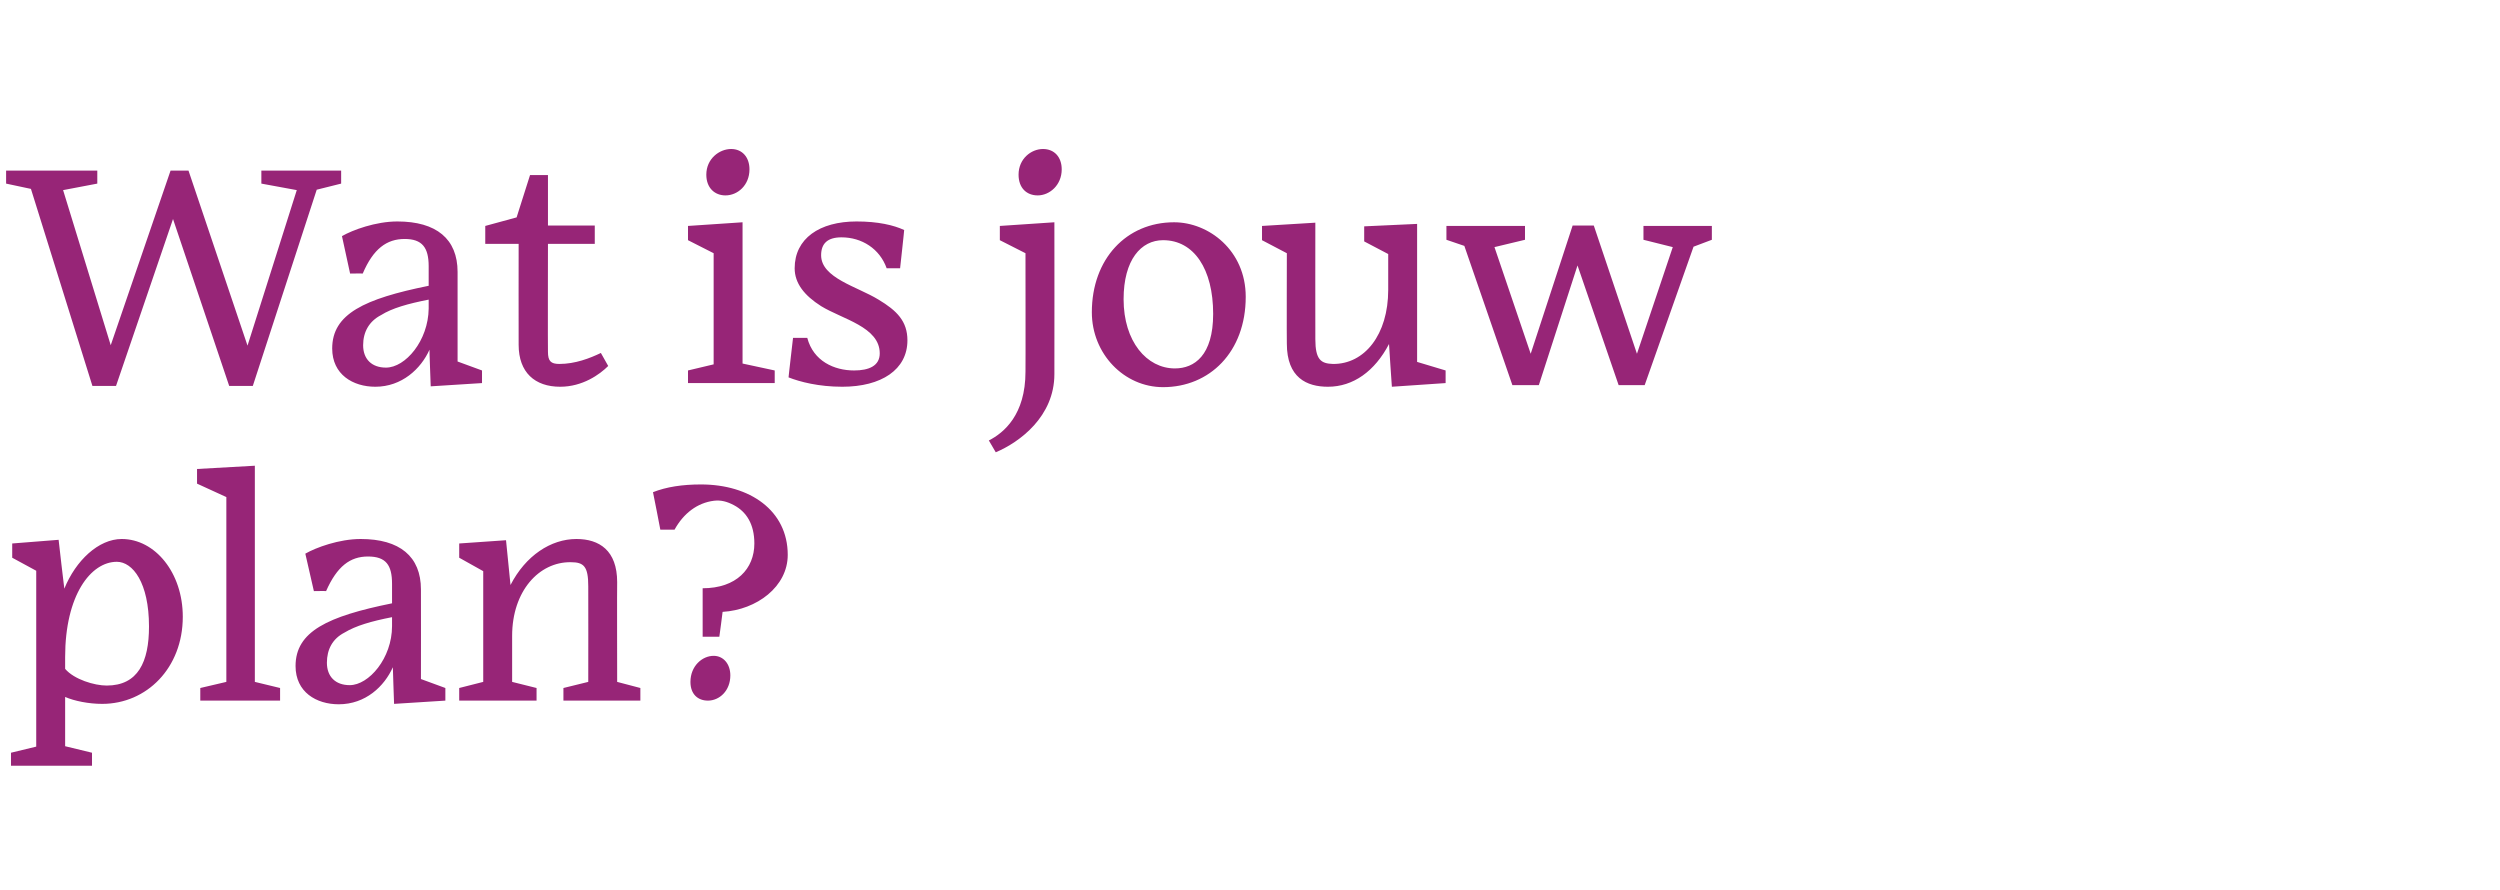 <?xml version="1.0" standalone="no"?><!DOCTYPE svg PUBLIC "-//W3C//DTD SVG 1.1//EN" "http://www.w3.org/Graphics/SVG/1.1/DTD/svg11.dtd"><svg xmlns="http://www.w3.org/2000/svg" version="1.1" width="614.1px" height="218.5px" viewBox="0 -34 614.1 218.5" style="top:-34px">  <desc>Wat is jouw plan?</desc>  <defs/>  <g id="Polygon16715">    <path d="M 36.6 119.9 C 36.6 109.1 32.6 104 28.7 104 C 22.3 104 16 112.2 16 127.4 C 16 127.4 16 130.3 16 130.3 C 18.2 132.9 23.2 134.4 26.2 134.4 C 33.9 134.4 36.6 128.6 36.6 119.9 Z M 22.6 154.1 L 2.7 154.1 L 2.7 150.9 L 8.9 149.4 L 8.9 106.2 L 3 103 L 3 99.5 L 14.4 98.6 C 14.4 98.6 15.76 110.61 15.8 110.6 C 18.6 103.7 24.2 98.4 29.9 98.4 C 38.1 98.4 44.9 106.7 44.9 117.5 C 44.9 130.1 36 138.9 25.1 138.9 C 21.8 138.9 18.3 138.2 16 137.2 C 15.99 137.21 16 149.3 16 149.3 L 22.6 150.9 L 22.6 154.1 Z M 49.2 138.1 L 49.2 135 L 55.6 133.5 L 55.6 88.1 L 48.4 84.8 L 48.4 81.2 L 62.6 80.4 L 62.6 133.5 L 68.8 135 L 68.8 138.1 L 49.2 138.1 Z M 96.3 119.8 C 96.3 119.8 96.3 117.6 96.3 117.6 C 91.2 118.6 87.4 119.7 84.6 121.4 C 81.7 122.9 80.3 125.5 80.3 128.8 C 80.3 132.2 82.4 134.3 85.9 134.3 C 90.6 134.3 96.3 127.7 96.3 119.8 Z M 96.5 129.9 C 94.4 134.6 89.8 139 83.2 139 C 77.7 139 72.6 136 72.6 129.6 C 72.6 121.1 80.5 117.4 96.3 114.2 C 96.3 114.2 96.3 109.4 96.3 109.4 C 96.3 104.8 94.8 102.7 90.4 102.7 C 86 102.7 82.8 105.1 80.1 111.2 C 80.1 111.15 77.1 111.2 77.1 111.2 C 77.1 111.2 75.03 102.03 75 102 C 77.6 100.5 83.3 98.4 88.6 98.4 C 98.2 98.4 103.4 102.7 103.4 110.8 C 103.43 110.84 103.4 132.8 103.4 132.8 L 109.4 135 L 109.4 138.1 L 96.8 138.9 C 96.8 138.9 96.48 129.87 96.5 129.9 Z M 131.8 138.1 L 112.8 138.1 L 112.8 135 L 118.7 133.5 L 118.7 106.3 L 112.8 103 L 112.8 99.5 L 124.3 98.7 C 124.3 98.7 125.42 109.67 125.4 109.7 C 129.1 102.5 135.3 98.4 141.6 98.4 C 147.2 98.4 151.6 101.2 151.6 109 C 151.55 109.05 151.6 133.5 151.6 133.5 L 157.3 135 L 157.3 138.1 L 138.4 138.1 L 138.4 135 L 144.5 133.5 C 144.5 133.5 144.53 109.98 144.5 110 C 144.5 105.1 143.4 104.1 140.2 104.1 C 132.4 104 125.8 111.2 125.8 122.2 C 125.81 122.23 125.8 133.5 125.8 133.5 L 131.8 135 L 131.8 138.1 Z M 172.6 110.5 C 180.9 110.5 185.3 105.7 185.3 99.5 C 185.3 94.7 183.3 91.7 180.3 90.1 C 178.6 89.2 177.1 88.8 175.4 89 C 171.3 89.5 167.9 92.1 165.7 96.1 C 165.75 96.1 162.2 96.1 162.2 96.1 C 162.2 96.1 160.44 86.9 160.4 86.9 C 163.7 85.6 167.6 85 172.2 85 C 184.2 85 193.5 91.4 193.5 102.3 C 193.5 110.1 185.9 115.8 177.5 116.3 C 177.53 116.3 176.7 122.4 176.7 122.4 L 172.6 122.4 C 172.6 122.4 172.61 110.53 172.6 110.5 Z M 173.9 138.1 C 171.4 138.1 169.6 136.5 169.6 133.5 C 169.6 129.6 172.5 127.1 175.3 127.1 C 177.7 127.1 179.4 129.1 179.4 131.9 C 179.4 135.7 176.7 138.1 173.9 138.1 Z " stroke="none" fill="#972577"/>  </g>  <g id="Polygon16714">    <path d="M 42.5 19.8 L 28.5 60.8 L 22.7 60.8 L 7.6 12.4 L 1.5 11.1 L 1.5 7.9 L 23.9 7.9 L 23.9 11.1 L 15.5 12.7 L 27.2 50.8 L 41.9 7.9 L 46.3 7.9 L 60.8 50.9 L 72.9 12.7 L 64.2 11.1 L 64.2 7.9 L 83.8 7.9 L 83.8 11.1 L 77.8 12.6 L 62.1 60.8 L 56.3 60.8 L 42.5 19.8 Z M 105.3 41.8 C 105.3 41.8 105.3 39.6 105.3 39.6 C 100.2 40.6 96.3 41.7 93.6 43.4 C 90.7 44.9 89.2 47.5 89.2 50.8 C 89.2 54.2 91.3 56.3 94.8 56.3 C 99.6 56.3 105.2 49.7 105.3 41.8 Z M 105.5 51.9 C 103.4 56.6 98.7 61 92.2 61 C 86.7 61 81.6 58 81.6 51.6 C 81.6 43.1 89.5 39.4 105.3 36.2 C 105.3 36.2 105.3 31.4 105.3 31.4 C 105.3 26.8 103.7 24.7 99.4 24.7 C 95 24.7 91.7 27.1 89.1 33.2 C 89.08 33.15 86 33.2 86 33.2 C 86 33.2 84.01 24.03 84 24 C 86.6 22.5 92.3 20.4 97.6 20.4 C 107.2 20.4 112.4 24.7 112.4 32.8 C 112.4 32.84 112.4 54.8 112.4 54.8 L 118.4 57 L 118.4 60.1 L 105.8 60.9 C 105.8 60.9 105.46 51.87 105.5 51.9 Z M 137.6 61 C 131.4 61 127.4 57.5 127.4 50.7 C 127.37 50.7 127.4 25.9 127.4 25.9 L 119.2 25.9 L 119.2 21.5 L 126.9 19.4 L 130.2 9 L 134.6 9 L 134.6 21.4 L 146.1 21.4 L 146.1 25.9 L 134.6 25.9 C 134.6 25.9 134.55 52.42 134.6 52.4 C 134.6 54.7 135.3 55.4 137.4 55.4 C 141.3 55.4 144.9 54 147.6 52.7 C 147.6 52.7 149.4 55.9 149.4 55.9 C 147.3 58 143.1 61 137.6 61 Z M 184.1 7.6 C 184.1 11.5 181.2 14 178.2 14 C 175.6 14 173.5 12.2 173.5 8.9 C 173.5 5 176.7 2.6 179.6 2.6 C 182.3 2.6 184.1 4.6 184.1 7.6 Z M 169 60.1 L 169 57 L 175.3 55.5 L 175.3 28.2 L 169 25 L 169 21.5 L 182.4 20.6 L 182.4 55.3 L 190.3 57 L 190.3 60.1 L 169 60.1 Z M 206.9 61 C 201.1 61 196.5 59.8 193.7 58.7 C 193.67 58.74 194.8 49 194.8 49 C 194.8 49 198.27 48.99 198.3 49 C 199.8 54.7 204.9 57 209.8 57 C 213.4 57 216.1 55.9 216.1 52.8 C 216.1 46.3 206.9 44.4 201.7 41.2 C 197.6 38.6 195.2 35.6 195.2 31.9 C 195.2 24.6 201.3 20.4 210.4 20.4 C 215.7 20.4 219.5 21.3 222.1 22.5 C 222.14 22.47 221.1 31.9 221.1 31.9 C 221.1 31.9 217.77 31.91 217.8 31.9 C 216.1 27.1 211.7 24.3 206.7 24.3 C 203.3 24.3 201.7 25.8 201.7 28.7 C 201.7 34.3 210.6 36.4 215.8 39.6 C 220.3 42.3 222.9 44.9 222.9 49.6 C 222.9 56.8 216.5 61 206.9 61 Z M 260.8 7.6 C 260.8 11.5 257.8 14 254.9 14 C 252.2 14 250.2 12.2 250.2 8.9 C 250.2 5 253.3 2.6 256.2 2.6 C 259 2.6 260.8 4.6 260.8 7.6 Z M 242.9 74.2 C 246.6 72.3 251.9 67.9 251.9 57.3 C 251.94 57.33 251.9 28.2 251.9 28.2 L 245.6 25 L 245.6 21.5 L 259 20.6 C 259 20.6 259.03 57.88 259 57.9 C 259 68.3 250.5 74.6 244.6 77.1 C 244.6 77.1 242.9 74.2 242.9 74.2 Z M 268.2 42.7 C 268.2 29.6 276.7 20.6 288.4 20.6 C 296.9 20.6 306 27.5 306 38.9 C 306 52.5 297.1 61.1 285.7 61.1 C 276.1 61.1 268.2 52.9 268.2 42.7 Z M 276 39.5 C 276 49.9 281.7 56.5 288.6 56.5 C 293.4 56.5 298 53.3 298 43.1 C 298 32.1 293.3 25 285.7 25 C 280.3 25 276 29.8 276 39.5 Z M 341.2 50.5 C 337.7 57.2 332.4 61 326.2 61 C 321 61 316.1 58.8 316.1 50.4 C 316.05 50.39 316.1 28.2 316.1 28.2 L 310 25 L 310 21.5 L 323.1 20.7 C 323.1 20.7 323.07 49.3 323.1 49.3 C 323.1 54.4 324.5 55.3 327.4 55.4 C 335.2 55.5 341 48.2 341 37.2 C 341.01 37.21 341 28.4 341 28.4 L 335.1 25.3 L 335.1 21.6 L 348.1 21 L 348.1 54.9 L 355.1 57 L 355.1 60.1 L 341.9 61 C 341.9 61 341.17 50.47 341.2 50.5 Z M 387.5 31.2 L 378 60.6 L 371.5 60.6 L 359.7 26.4 L 355.3 24.9 L 355.3 21.5 L 374.6 21.5 L 374.6 24.9 L 367.1 26.7 L 376 52.9 L 386.3 21.4 L 391.5 21.4 L 402.1 52.9 L 410.9 26.7 L 403.7 24.9 L 403.7 21.5 L 420.5 21.5 L 420.5 24.9 L 416 26.6 L 404 60.6 L 397.6 60.6 L 387.5 31.2 Z " stroke="none" fill="#972577"/>  </g></svg>